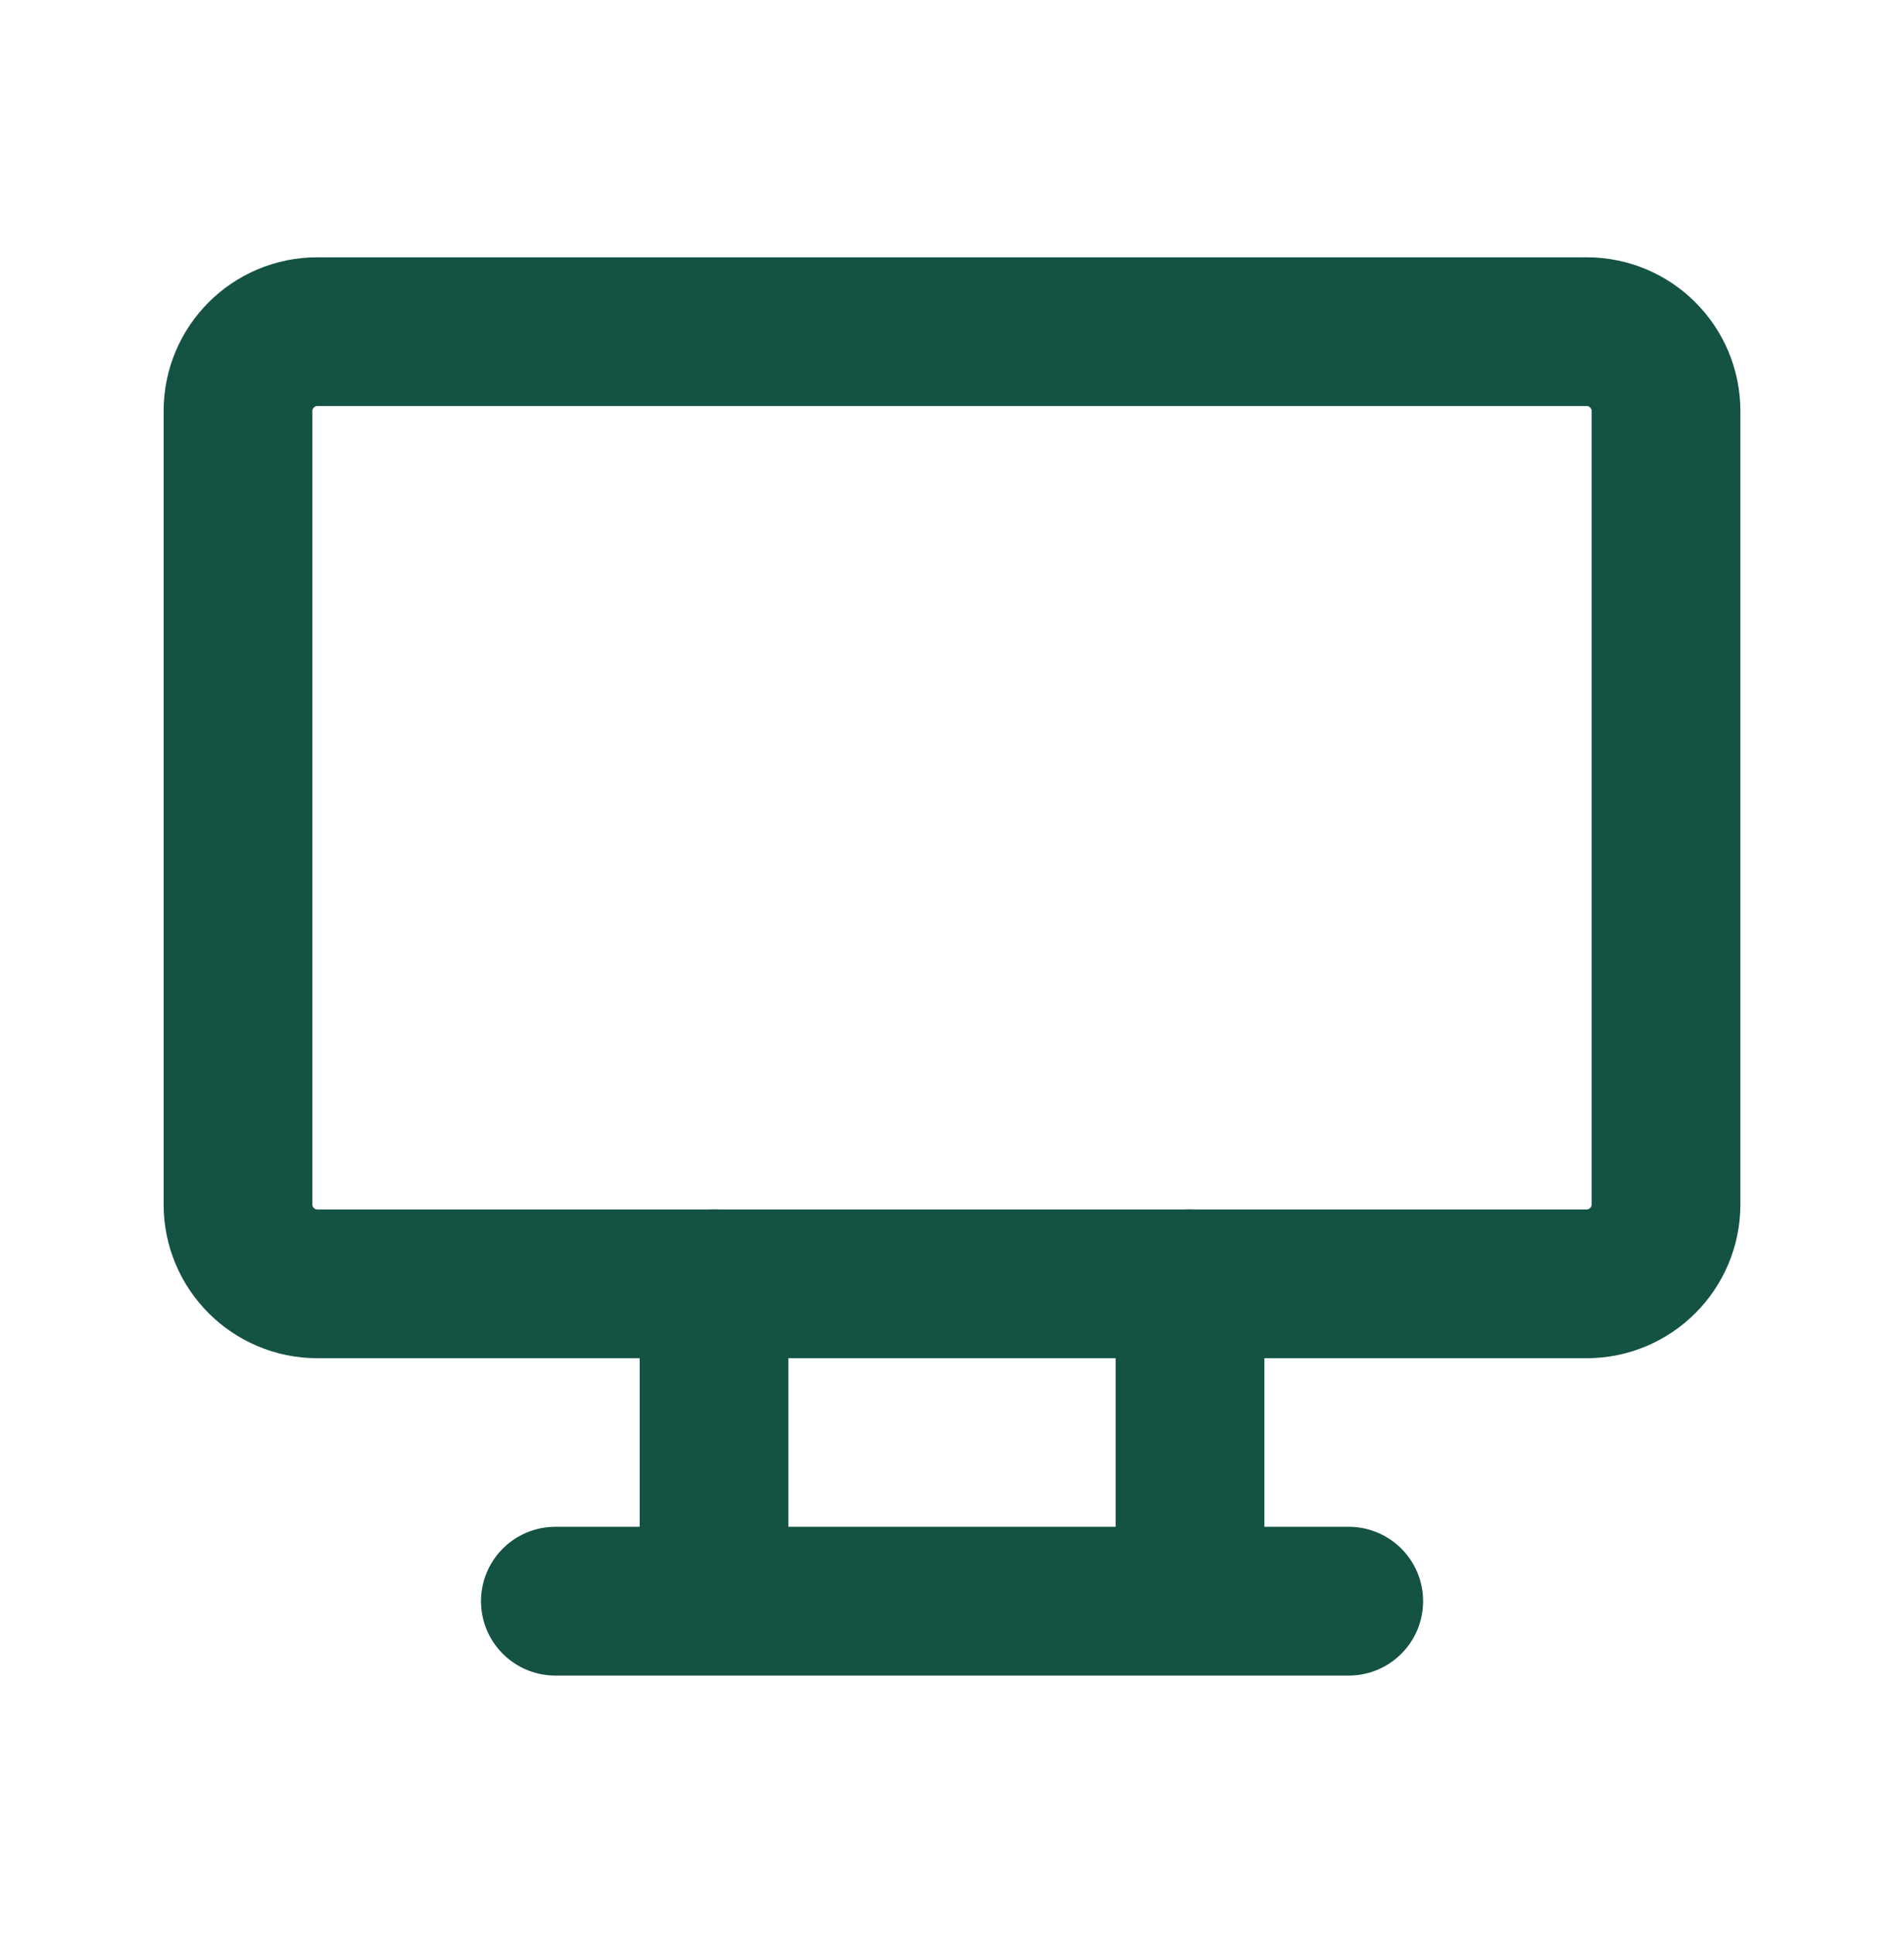 <svg width="64" height="65" viewBox="0 0 64 65" fill="none" xmlns="http://www.w3.org/2000/svg">
<path d="M53.333 11.147H10.667C9.194 11.147 8 12.341 8 13.813V40.48C8 41.953 9.194 43.147 10.667 43.147H53.333C54.806 43.147 56 41.953 56 40.48V13.813C56 12.341 54.806 11.147 53.333 11.147Z" stroke="#145243" stroke-width="5" stroke-linecap="round" stroke-linejoin="round"/>
<path d="M18.668 53.813H45.335M24.001 43.147V53.813M40.001 43.147V53.813" stroke="#145243" stroke-width="5" stroke-linecap="round" stroke-linejoin="round"/>
</svg>
